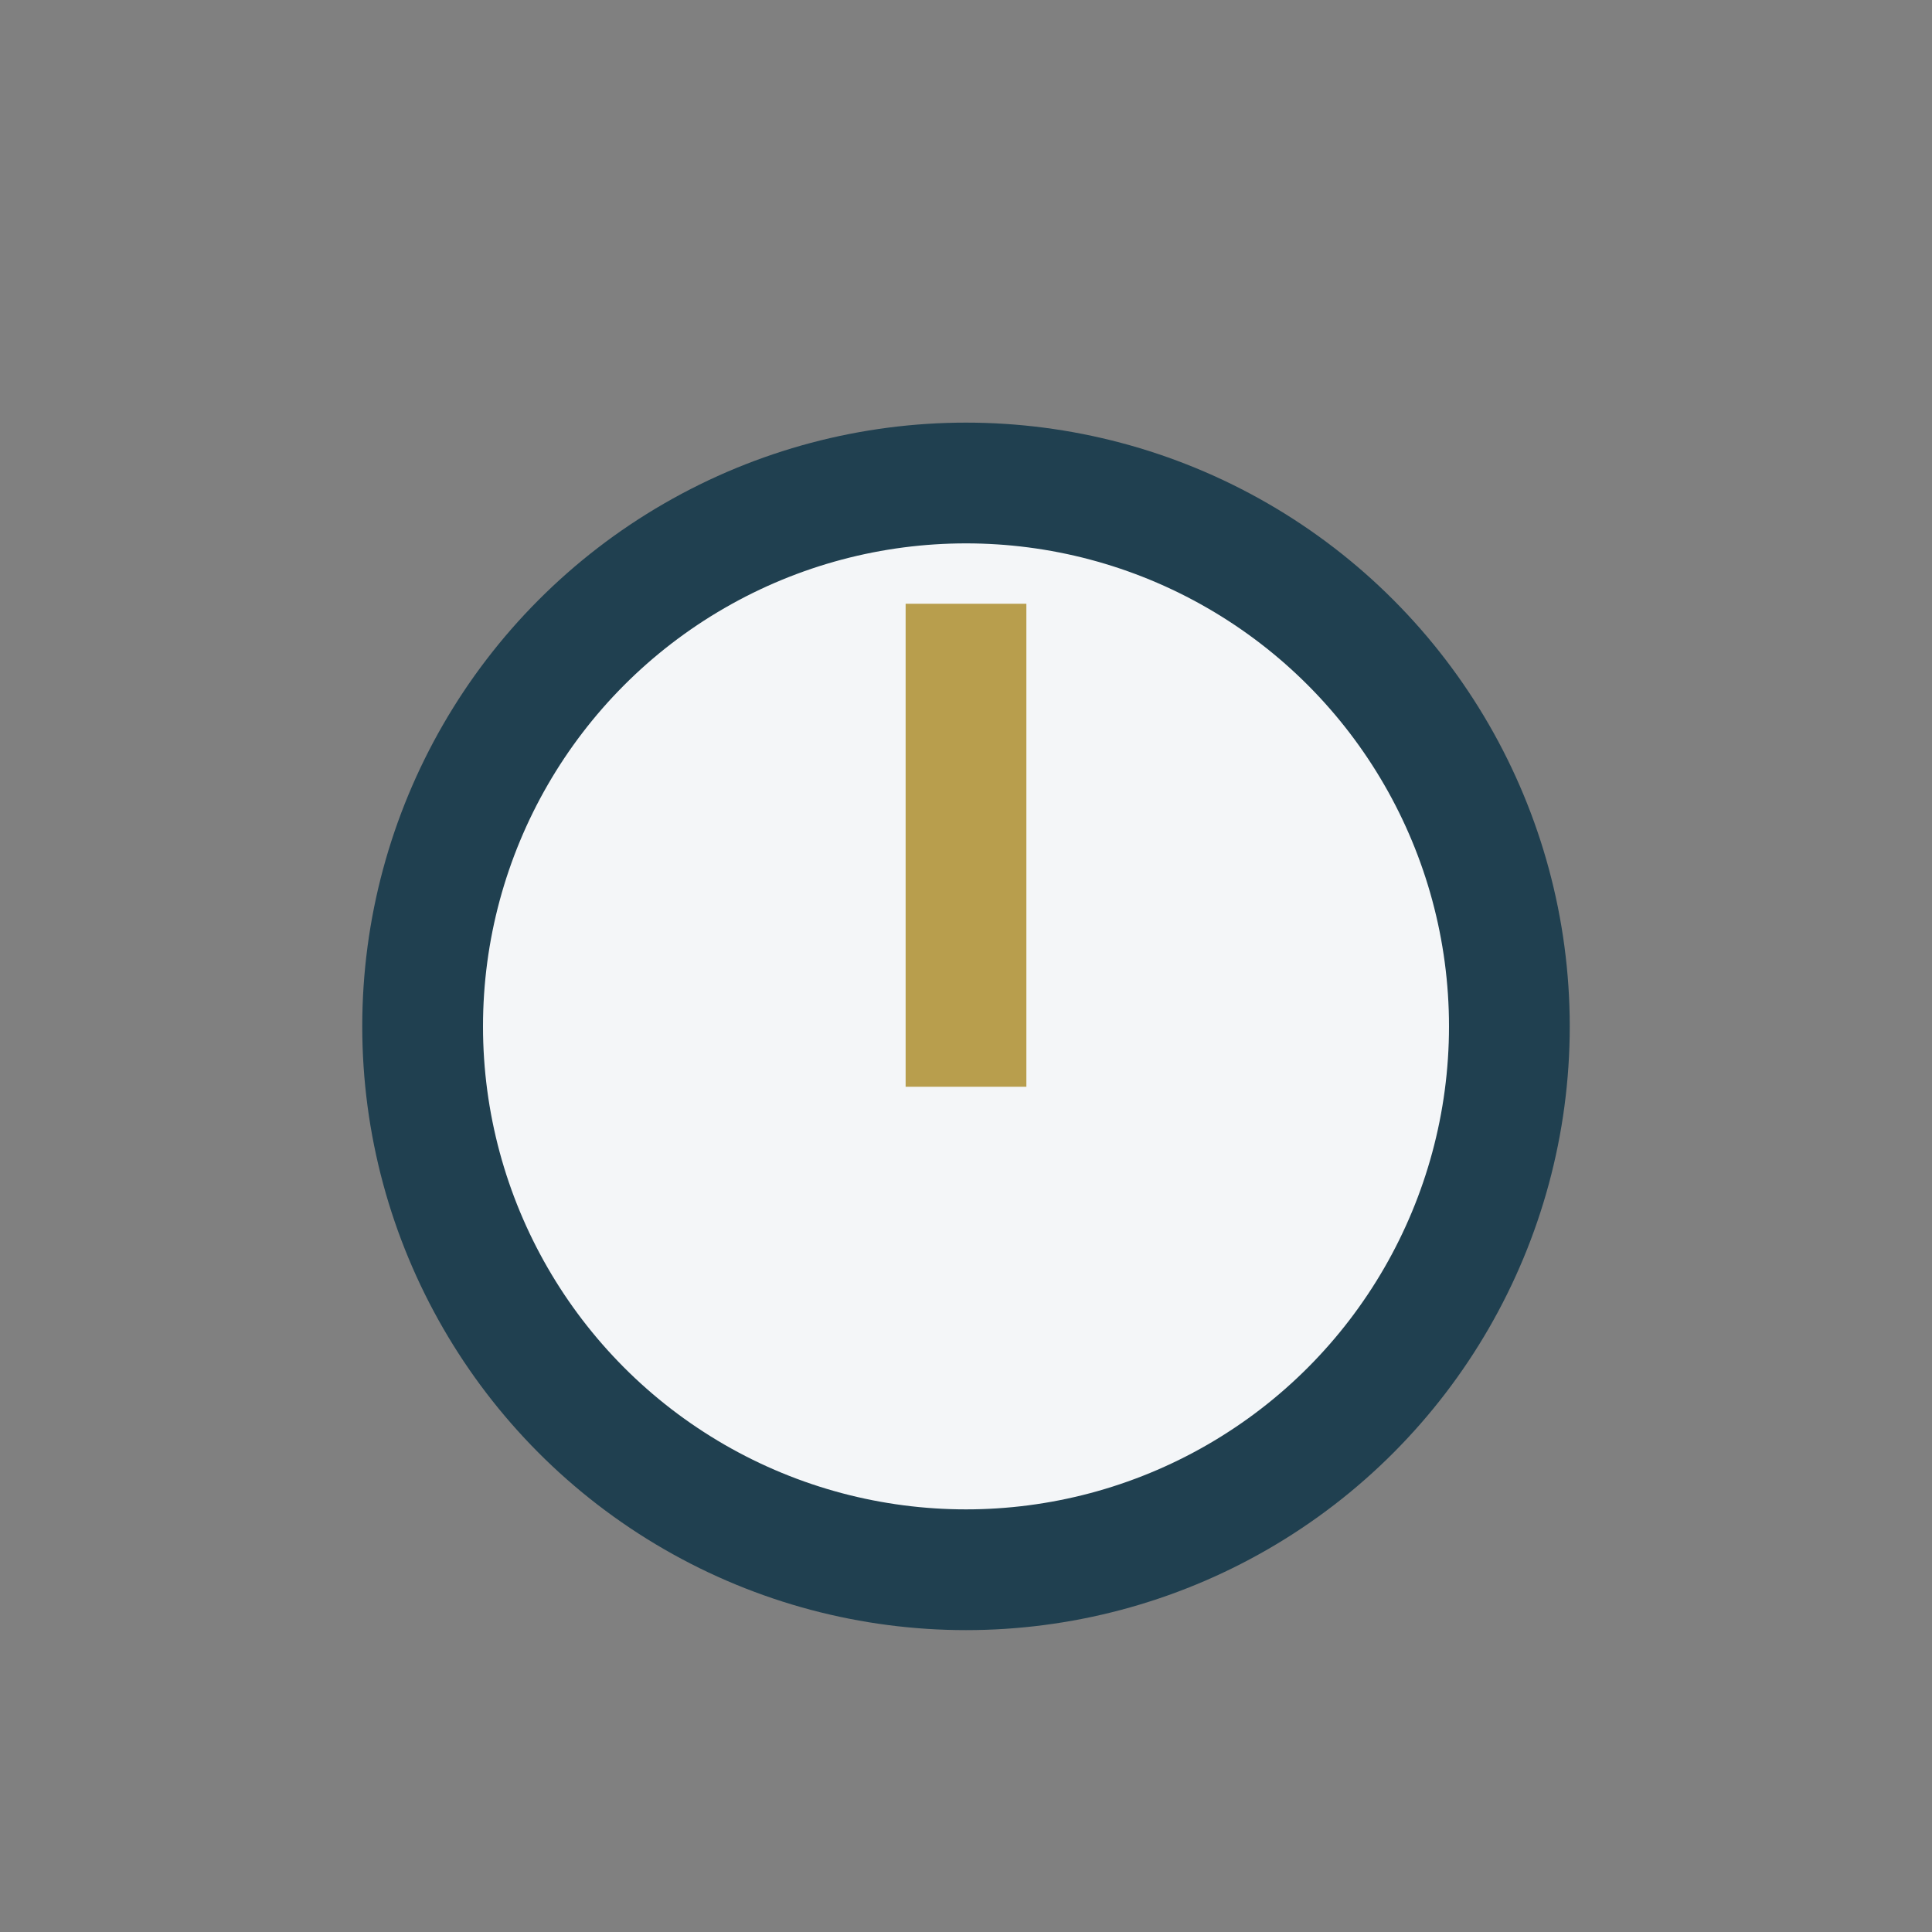 <?xml version="1.0" encoding="UTF-8"?>
<svg xmlns="http://www.w3.org/2000/svg" width="32" height="32" viewBox="0 0 32 32"><rect x="0" y="0" width="32" height="32" fill="#808080" stroke="none"/><circle cx="16" cy="17" r="9" fill="#F4F6F8" stroke="#204050" stroke-width="2"/><rect x="15" y="10" width="2" height="8" fill="#B89E4D"/></svg>